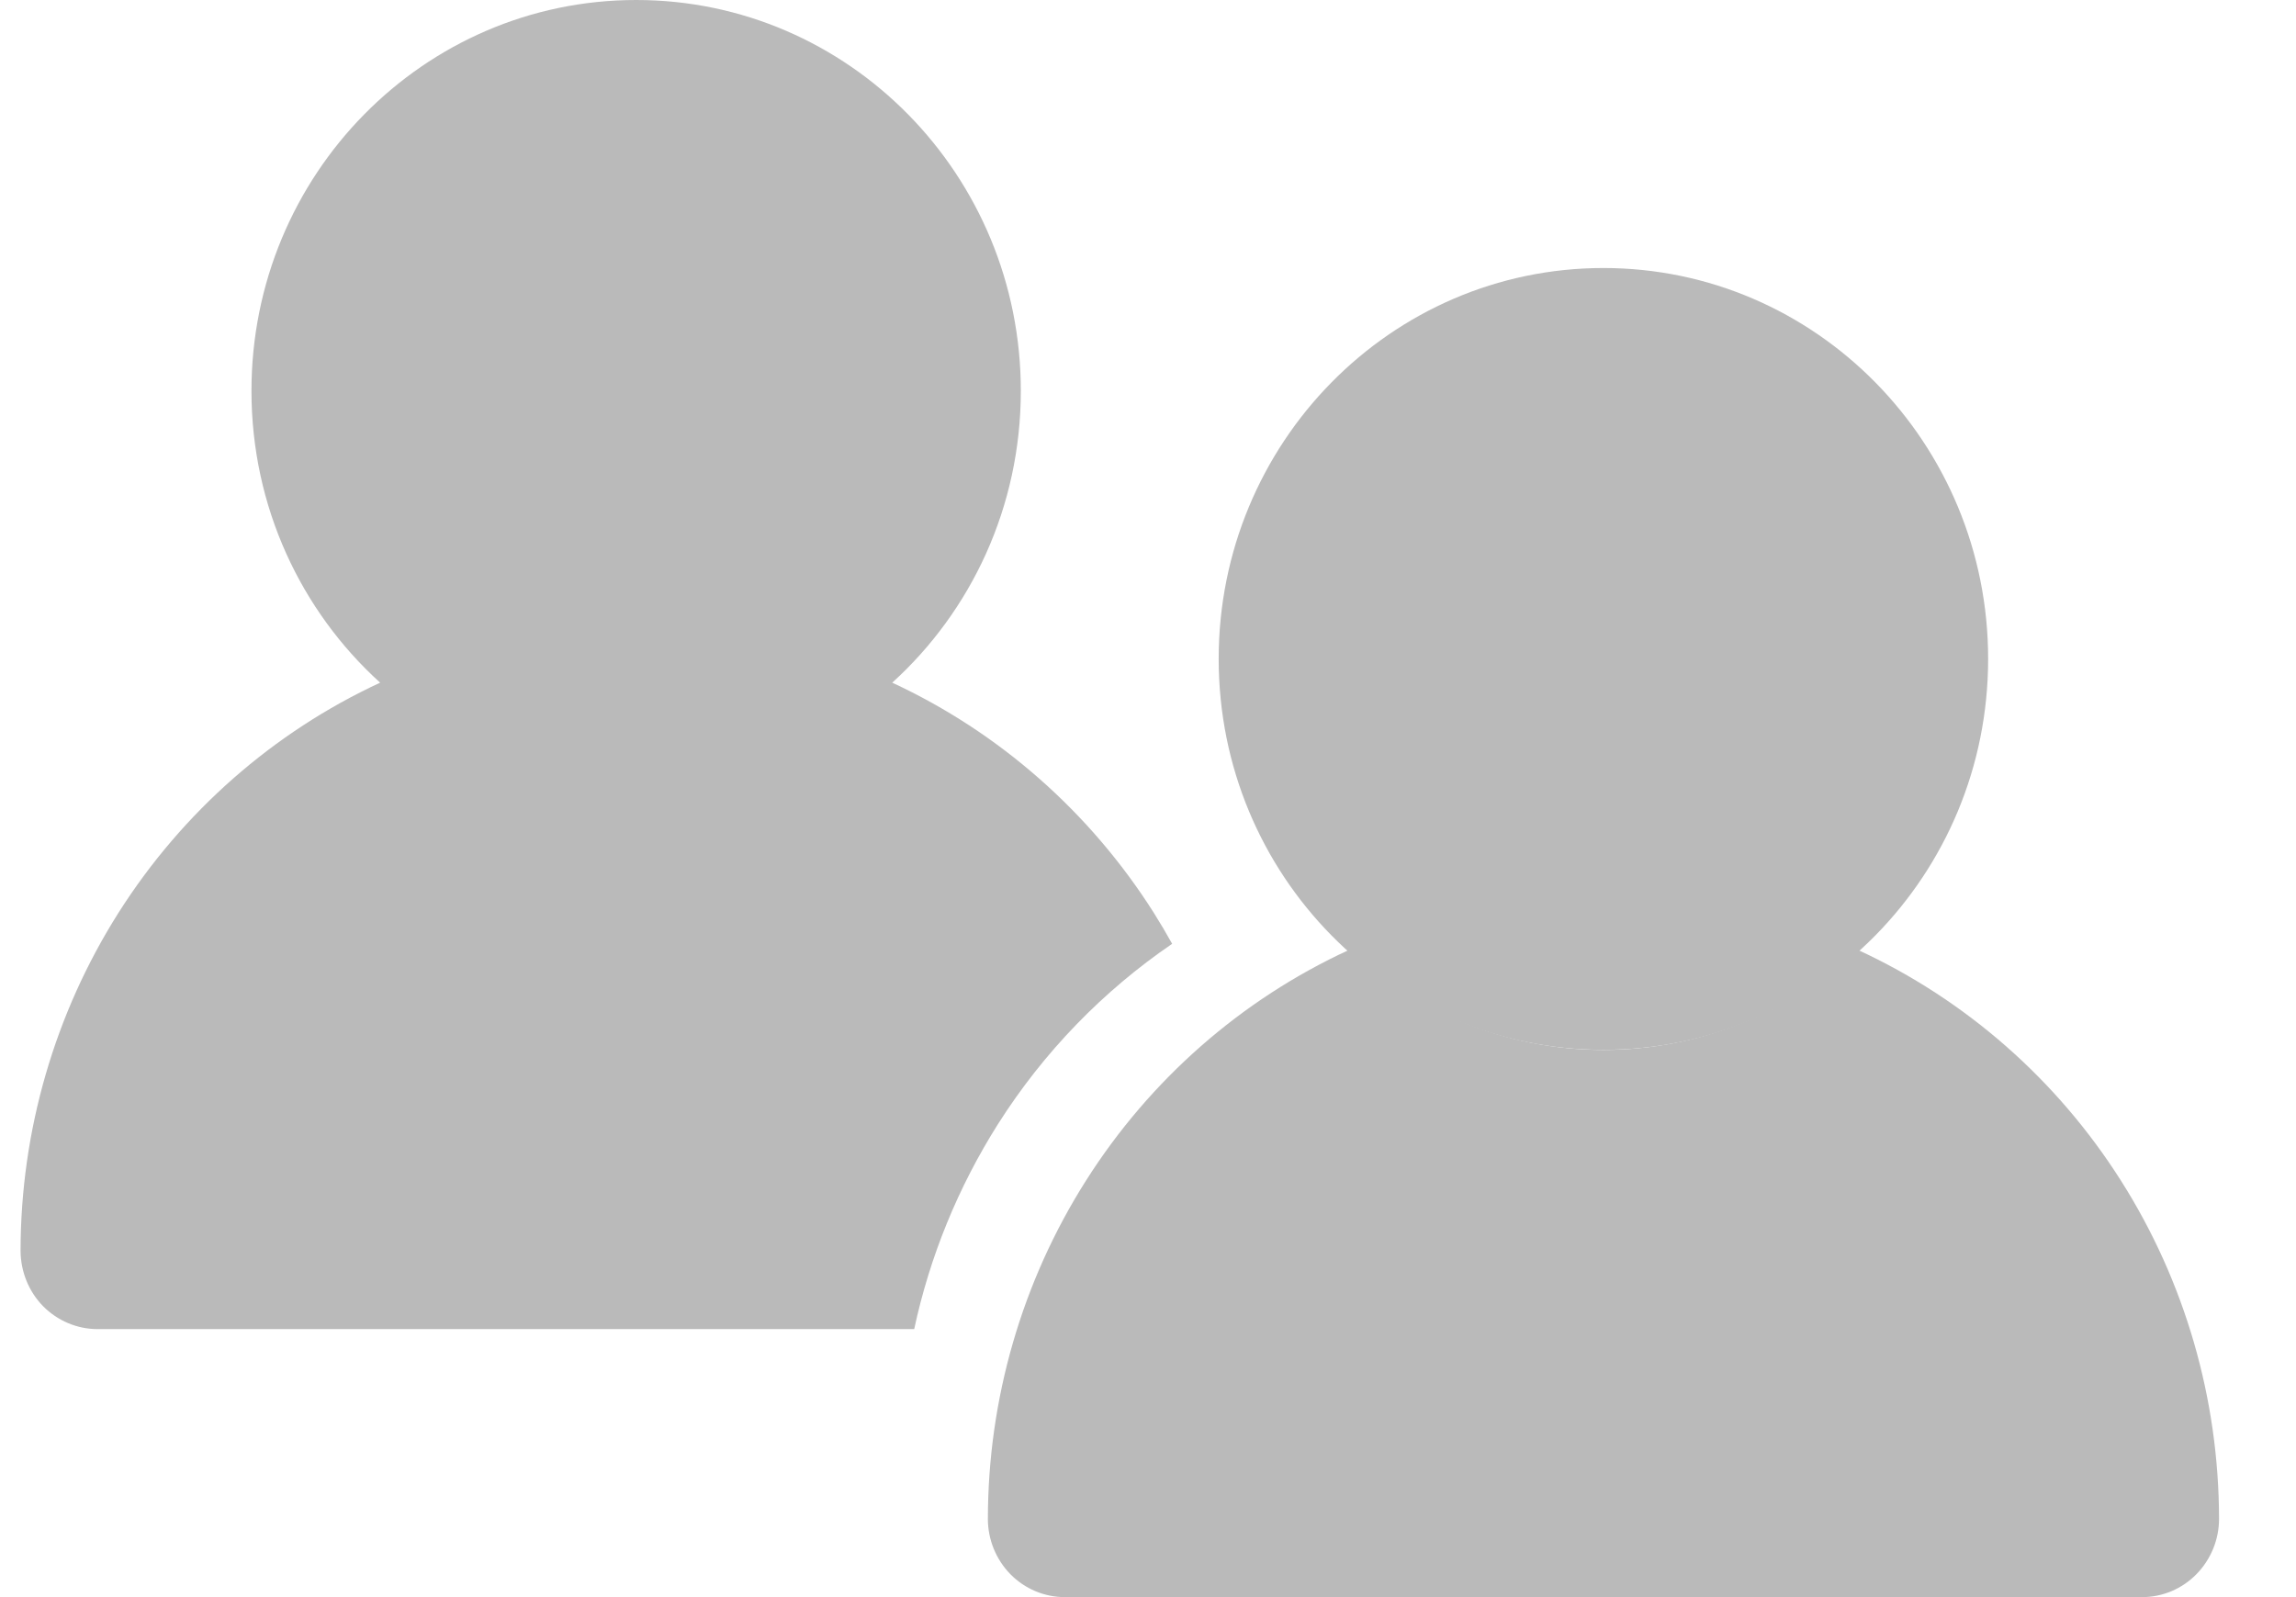 <svg width="23" height="16" viewBox="0 0 23 16" fill="none" xmlns="http://www.w3.org/2000/svg">
<path fill-rule="evenodd" clip-rule="evenodd" d="M6.373 7.832C6.441 7.832 6.509 7.83 6.577 7.827C6.509 7.83 6.441 7.832 6.373 7.832C6.304 7.832 6.236 7.83 6.169 7.827C6.236 7.83 6.304 7.832 6.373 7.832ZM10.226 3.916C10.226 5.078 9.728 6.122 8.938 6.839C10.009 7.336 10.918 8.135 11.556 9.141C11.621 9.244 11.683 9.349 11.742 9.455C11.049 9.928 10.454 10.541 9.998 11.26C9.598 11.892 9.314 12.588 9.158 13.315H0.977C0.773 13.315 0.577 13.232 0.432 13.086C0.288 12.939 0.207 12.739 0.206 12.531C0.207 11.329 0.548 10.152 1.189 9.141C1.828 8.135 2.736 7.336 3.808 6.839C3.017 6.122 2.519 5.078 2.519 3.916C2.519 1.753 4.244 0 6.373 0C8.501 0 10.226 1.753 10.226 3.916Z" fill="#BABABA"/>
<path d="M18.613 9.517C17.932 10.132 17.045 10.518 16.062 10.518C15.08 10.518 14.192 10.132 13.512 9.517C12.434 10.014 11.52 10.816 10.879 11.827C10.238 12.837 9.897 14.014 9.896 15.217C9.896 15.424 9.978 15.624 10.122 15.771C10.267 15.918 10.463 16 10.667 16H21.459C21.663 16 21.859 15.917 22.003 15.77C22.147 15.623 22.229 15.424 22.229 15.217C22.228 14.014 21.887 12.837 21.246 11.827C20.605 10.816 19.69 10.014 18.613 9.517Z" fill="#BABABA"/>
<path d="M16.062 10.517C18.191 10.517 19.916 8.764 19.916 6.601C19.916 4.439 18.191 2.685 16.062 2.685C13.934 2.685 12.208 4.439 12.208 6.601C12.208 8.764 13.934 10.517 16.062 10.517Z" fill="#BABABA"/>
</svg>

